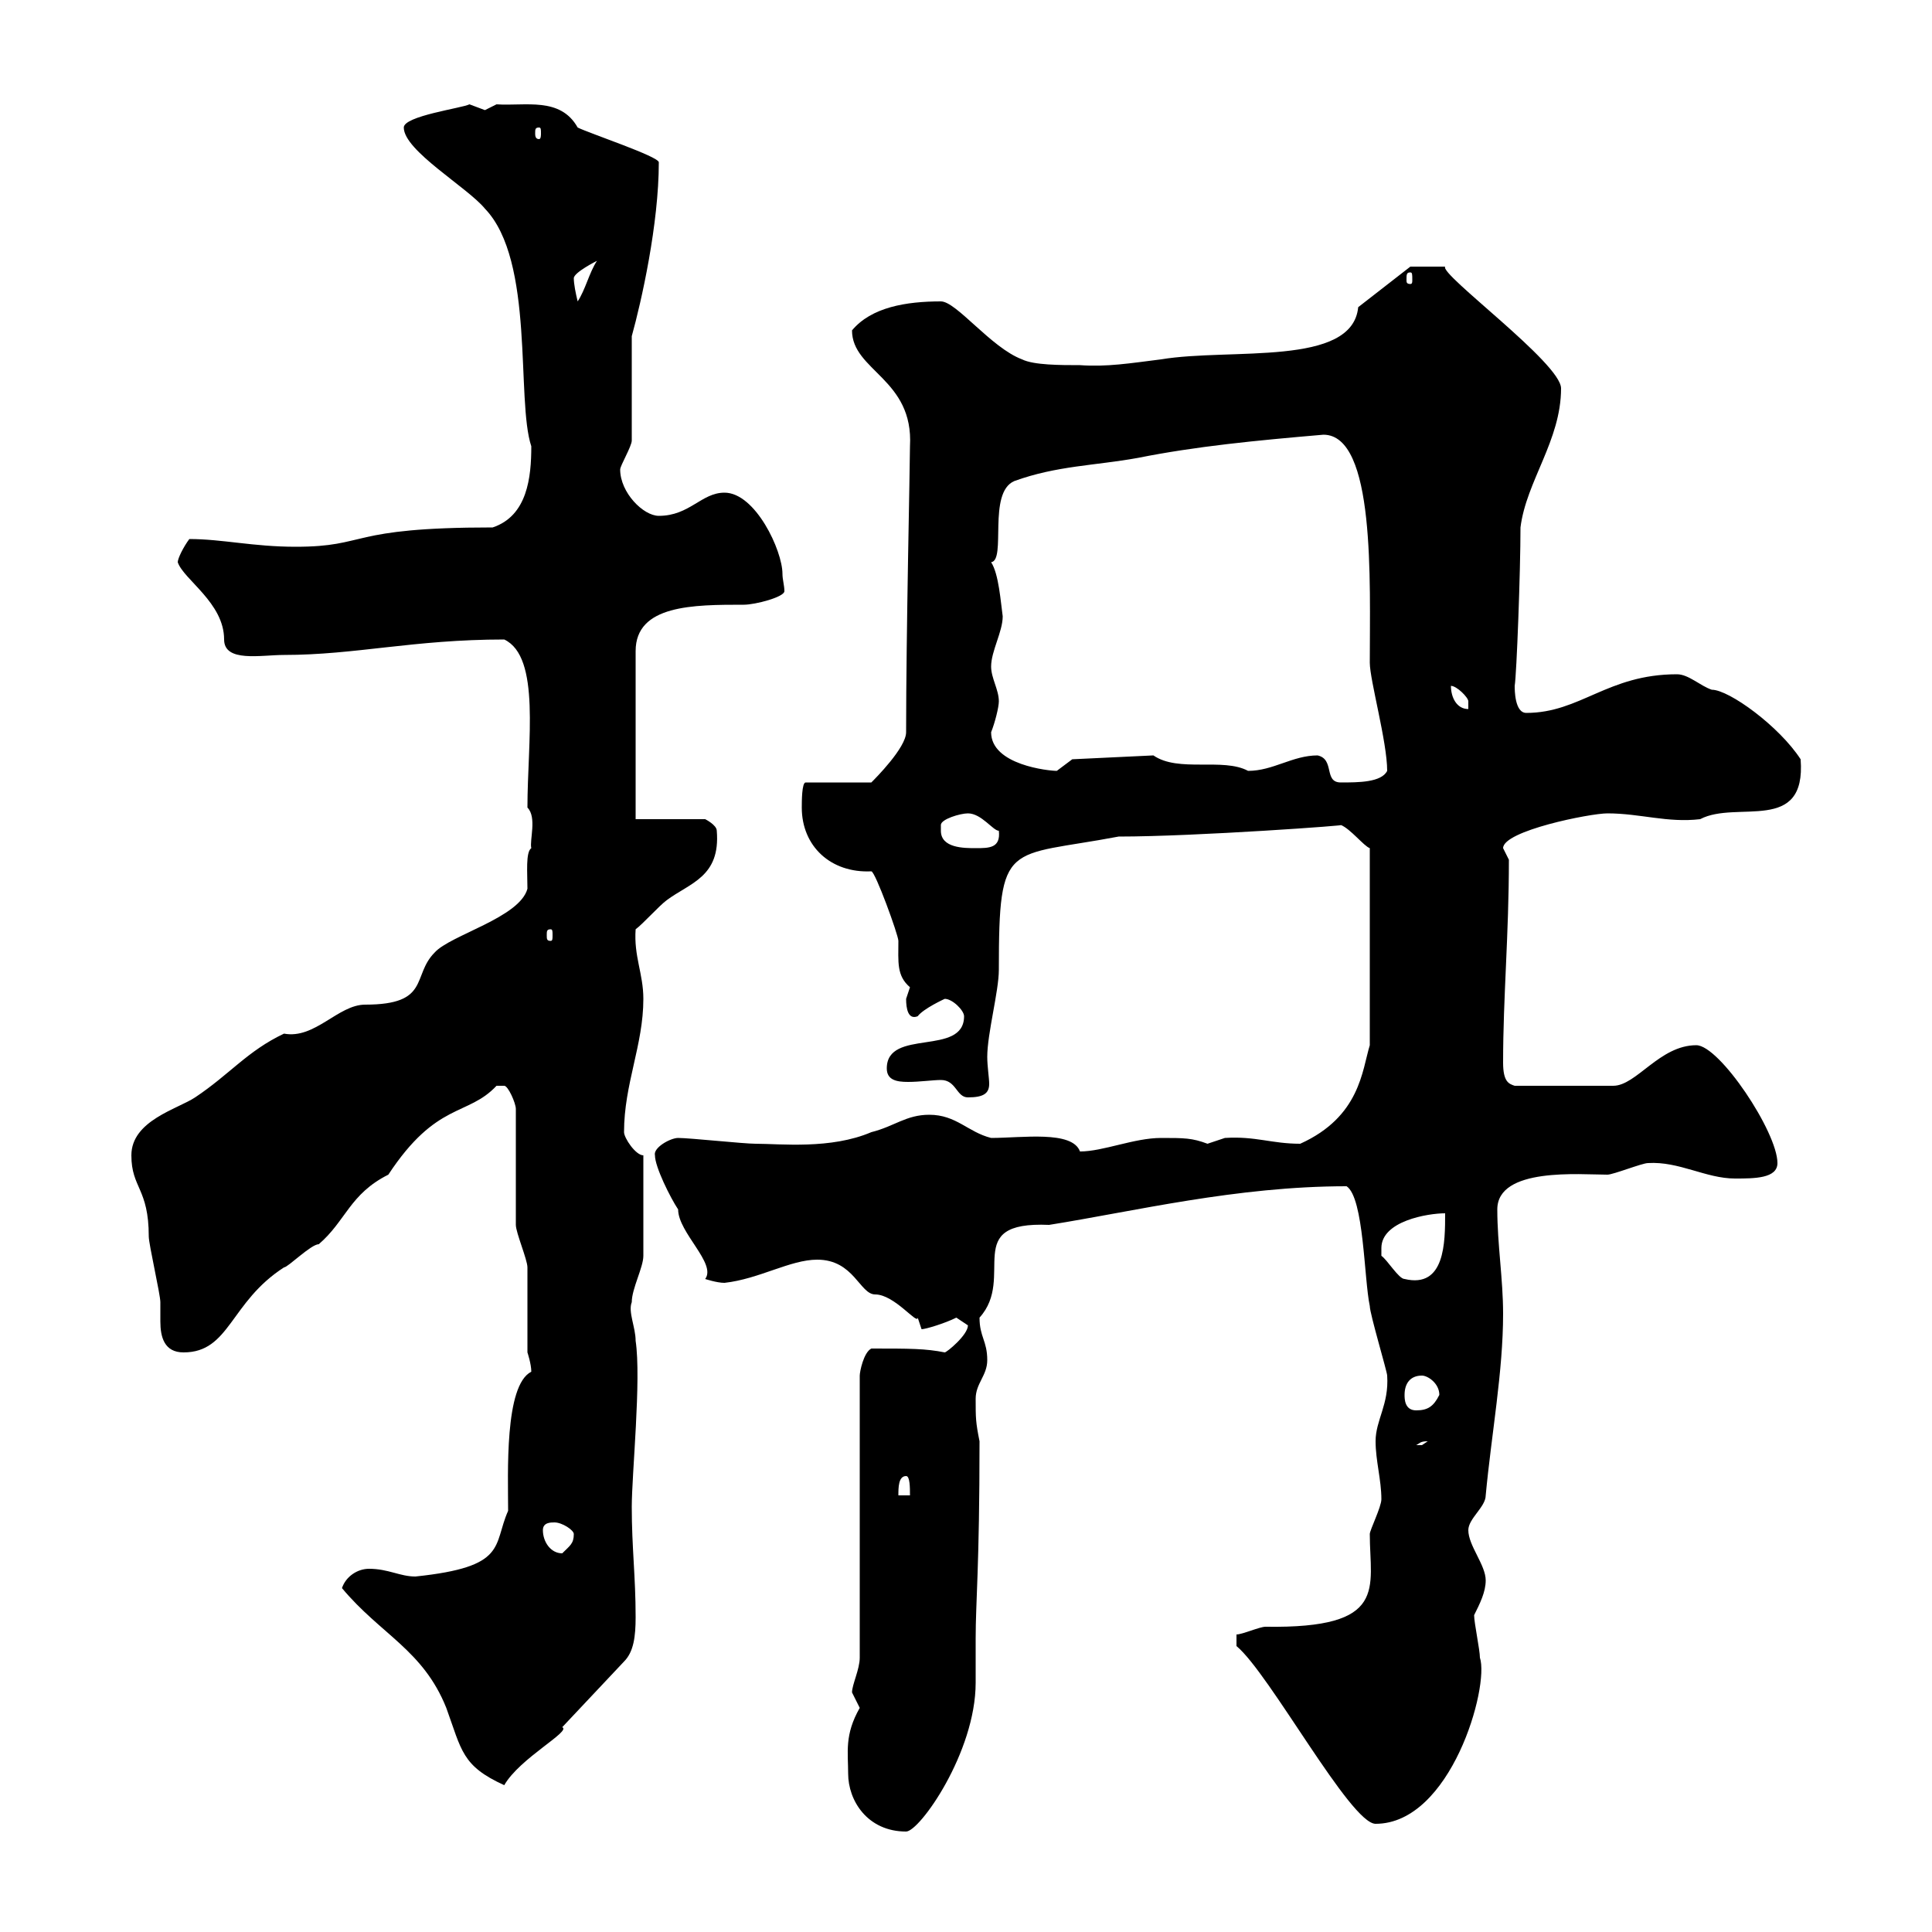 <svg xmlns="http://www.w3.org/2000/svg" xmlns:xlink="http://www.w3.org/1999/xlink" width="300" height="300"><path d="M131.70 275.40C131.70 279.60 134.70 284.40 140.70 284.40C142.80 284.40 151.50 272.10 151.50 261.30C151.50 259.50 151.50 257.40 151.50 254.40C151.50 248.70 152.10 243.30 152.10 223.80C151.50 220.80 151.50 220.20 151.50 217.20C151.50 214.80 153.30 213.60 153.30 211.20C153.30 208.20 152.10 207.60 152.10 204.60C157.80 198.30 149.10 189.60 162.90 190.20C176.10 188.10 192 184.20 209.10 184.20C211.80 186 211.80 198.60 212.70 202.80C212.70 204 215.40 213 215.40 213.60C215.70 218.10 213.60 220.50 213.60 223.80C213.60 226.80 214.50 229.80 214.50 232.80C214.50 234 212.70 237.60 212.70 238.20C212.70 246.60 215.70 252.90 196.50 252.60C195.60 252.60 192.90 253.80 192 253.80L192 255.60C197.10 259.80 209.70 283.20 213.60 283.20C225.30 283.20 231.30 261.90 229.80 257.40C229.80 256.20 228.90 252 228.90 250.80C229.80 249 230.70 247.20 230.70 245.40C230.70 243 228 240 228 237.60C228 235.80 230.70 234 230.70 232.20C231.60 222.60 233.40 213 233.40 204C233.40 198.60 232.50 193.20 232.50 187.80C232.50 181.20 245.40 182.40 249.60 182.40C250.50 182.40 255 180.60 255.90 180.60C260.70 180.30 264.90 183 269.40 183C272.40 183 276 183 276 180.60C276 175.80 267 162.30 263.40 162.30C257.70 162.30 254.10 168.60 250.50 168.60L235.20 168.60C234.30 168.30 233.40 168 233.40 165C233.40 154.80 234.30 145.20 234.30 133.50C234.30 133.50 233.40 131.70 233.40 131.70C233.40 129 246.90 126.30 249.60 126.30C254.70 126.30 258.90 127.80 264 127.20C269.70 124.20 280.50 129.60 279.60 117.90C276.30 112.80 268.50 107.10 265.80 107.10C264 106.50 262.20 104.70 260.40 104.70C249.60 104.70 245.40 110.70 237 110.70C235.20 110.70 235.20 107.10 235.20 106.50C235.50 104.70 236.10 88.80 236.10 81.90C237 74.70 242.40 68.40 242.40 60.30C242.40 56.40 223.50 42.60 224.40 41.40L219 41.40L210.90 47.70C210 57 191.10 54 180.30 55.80C175.50 56.40 171.90 57 167.70 56.70C164.70 56.70 160.50 56.70 158.70 55.80C153.90 54 148.50 46.80 146.10 46.80C140.70 46.80 135.30 47.70 132.30 51.30C132.30 57.60 141.90 58.80 141.30 69.30C141.30 72.30 140.70 98.40 140.70 113.70C140.70 116.10 135.90 120.90 135.30 121.50L125.10 121.50C124.50 121.50 124.50 124.50 124.50 125.40C124.50 131.40 129 135.60 135.30 135.30C135.90 135.30 139.50 145.20 139.50 146.10C139.50 149.40 139.20 151.50 141.30 153.30C141.30 153.30 140.70 155.10 140.70 155.10C140.70 156.60 141 158.40 142.50 157.80C143.40 156.60 146.70 155.10 146.70 155.10C147.90 155.10 149.70 156.90 149.70 157.80C149.70 164.10 137.70 159.60 137.70 165.90C137.70 167.70 139.20 168 141 168C142.80 168 144.90 167.70 146.10 167.70C148.50 167.70 148.50 170.40 150.30 170.40C152.70 170.40 153.60 169.80 153.60 168.30C153.60 167.40 153.30 165.60 153.30 164.10C153.30 160.50 155.10 153.90 155.10 150.60C155.10 130.20 156.30 133.20 173.70 129.90C185.70 129.90 210.30 128.10 208.20 128.10C209.70 128.70 211.80 131.40 212.70 131.70L212.70 162.30C211.50 166.20 211.20 173.40 201.90 177.60C197.40 177.60 195 176.40 190.20 176.70C190.20 176.70 187.50 177.60 187.50 177.60C185.10 176.70 183.90 176.70 180.30 176.70C176.10 176.70 171.30 178.80 167.70 178.80C166.50 175.50 158.70 176.70 153.90 176.70C150.30 175.80 148.50 173.10 144.30 173.10C140.70 173.10 138.90 174.90 135.30 175.80C129 178.50 121.20 177.60 117.30 177.60C115.50 177.60 107.10 176.70 105.30 176.70C104.10 176.70 101.40 178.20 101.70 179.40C101.70 181.20 104.10 186 105.30 187.80C105.30 191.40 111.30 196.20 109.50 198.60C109.50 198.60 111.30 199.20 112.50 199.20C117.90 198.60 122.70 195.60 126.90 195.60C132.60 195.60 133.50 201 135.90 201C138.90 201 142.50 205.80 142.50 204.60C142.50 204.60 143.10 206.40 143.10 206.40C143.70 206.40 146.70 205.50 148.50 204.60C148.50 204.60 150.30 205.80 150.30 205.80C150.30 207.30 147 210 146.70 210C143.70 209.40 141.30 209.40 135.30 209.40C134.10 210 133.50 213 133.50 213.60L133.50 257.40C133.50 259.20 132.30 261.60 132.30 262.80C132.30 262.80 133.50 265.20 133.50 265.20C131.10 269.40 131.70 272.10 131.70 275.40ZM53.10 246.60C59.10 253.80 65.70 256.20 69.30 265.20C71.70 271.80 71.70 274.20 78.30 277.20C80.70 273 88.80 268.80 87.30 268.20L96.90 258C98.40 256.50 98.70 254.10 98.70 251.10C98.70 244.80 98.10 240.30 98.10 234C98.10 228.90 99.60 214.20 98.70 208.20C98.70 206.10 97.50 203.70 98.10 202.20C98.10 200.10 99.90 196.80 99.90 195L99.90 179.40C98.70 179.40 96.90 176.70 96.90 175.80C96.90 168.30 99.90 162.30 99.90 155.10C99.90 151.20 98.40 148.50 98.70 144.30C99.90 143.40 102.30 140.70 103.50 139.80C107.10 137.10 111.90 136.20 111.30 129C111.30 128.10 109.50 127.20 109.50 127.20L98.70 127.20L98.70 101.10C98.70 93.90 107.70 93.90 115.50 93.90C117.30 93.90 121.80 92.70 121.80 91.80C121.80 90.90 121.50 90 121.50 89.10C121.50 85.50 117.30 76.50 112.50 76.50C108.90 76.50 107.10 80.10 102.30 80.10C99.90 80.10 96.30 76.50 96.30 72.90C96.30 72.30 98.10 69.30 98.10 68.40L98.10 52.20C99.60 46.80 102.30 34.80 102.30 25.20C102.30 24.30 91.50 20.70 89.70 19.80C87 15 81.60 16.50 77.10 16.20C77.10 16.20 75.30 17.10 75.30 17.10C75.30 17.10 72.90 16.20 72.90 16.20C71.70 16.80 62.70 18 62.70 19.80C62.70 23.40 72.60 29.10 75.30 32.40C83.10 40.50 80.10 62.10 82.50 69.30C82.50 74.10 81.90 80.10 76.50 81.90C53.70 81.90 57.30 84.90 45.90 84.90C39.30 84.90 34.50 83.70 29.40 83.70C28.50 84.90 27.60 86.70 27.60 87.30C28.50 90 34.80 93.60 34.80 99.30C34.80 102.90 40.50 101.70 44.10 101.70C55.20 101.70 64.20 99.30 78.30 99.30C84 102 81.90 115.20 81.90 125.40C83.40 126.90 82.20 130.50 82.50 131.70C81.60 132.30 81.90 135.60 81.90 138C80.70 142.50 69.90 145.20 67.50 147.90C63.90 151.50 66.90 156 56.70 156C52.50 156 48.90 161.40 44.10 160.50C38.40 163.20 35.70 166.80 30.30 170.40C27.60 172.20 20.40 174 20.40 179.40C20.40 184.50 23.10 184.50 23.10 192C23.10 193.20 24.90 201 24.90 202.20C24.90 202.80 24.90 204 24.90 205.20C24.90 207.60 25.50 210 28.50 210C35.70 210 35.70 202.20 44.10 196.80C44.70 196.80 48.30 193.20 49.50 193.20C53.70 189.60 54.30 185.40 60.30 182.40C67.80 171 72.60 173.40 77.10 168.60C77.10 168.60 77.10 168.60 78.30 168.60C78.90 168.60 80.10 171.30 80.10 172.20L80.10 190.20C80.10 191.40 81.90 195.60 81.90 196.80L81.90 210C81.90 210 82.50 211.80 82.50 213C78.30 215.10 78.90 228.90 78.90 234.60C76.50 240 78.90 243.30 64.50 244.80C62.10 244.80 60.30 243.60 57.30 243.60C55.50 243.60 53.70 244.80 53.10 246.60ZM84.30 237.60C84.30 236.40 85.50 236.40 86.10 236.40C87.30 236.40 89.10 237.60 89.10 238.20C89.10 239.70 88.50 240 87.30 241.20C85.50 241.20 84.30 239.40 84.30 237.60ZM140.70 229.20C141.30 229.20 141.30 231 141.30 232.20L139.50 232.20C139.50 231 139.50 229.20 140.70 229.20ZM221.70 223.80C221.70 223.80 220.80 224.40 220.80 224.40C219.90 224.40 219.90 224.40 219.90 224.40C220.50 224.10 220.50 223.80 221.70 223.80ZM218.10 216.60C218.10 214.80 219 213.60 220.80 213.60C221.70 213.60 223.50 214.80 223.50 216.60C222.60 218.40 221.70 219 219.90 219C218.10 219 218.10 217.20 218.10 216.60ZM214.50 193.80C214.50 189.60 221.70 188.40 224.40 188.40C224.40 192.90 224.40 200.10 218.10 198.60C217.20 198.60 215.40 195.60 214.50 195C214.50 195 214.50 193.80 214.50 193.80ZM85.50 144.30C85.80 144.30 85.80 144.60 85.80 145.20C85.80 145.80 85.80 146.10 85.50 146.10C84.90 146.10 84.90 145.80 84.90 145.20C84.90 144.60 84.90 144.30 85.50 144.30ZM146.10 129C146.10 129 146.10 128.10 146.10 128.10C146.10 127.20 149.10 126.30 150.30 126.30C152.40 126.30 154.20 129 155.10 129C155.40 131.70 153.60 131.70 151.50 131.70C149.70 131.70 146.10 131.70 146.10 129ZM204.60 117.30C200.70 117.30 197.70 119.70 193.80 119.70C189.90 117.60 183 120 179.10 117.30L166.50 117.90C166.50 117.90 164.10 119.70 164.10 119.70C162.90 119.70 153.90 118.80 153.90 113.70C154.50 112.20 155.10 109.80 155.10 108.90C155.10 107.10 153.90 105.30 153.90 103.50C153.90 101.10 155.70 98.10 155.70 95.70C155.40 93.60 155.10 89.10 153.90 87.30C156.30 87 153.30 76.50 157.50 74.70C164.10 72.30 170.10 72.30 176.70 71.10C185.70 69.30 195 68.40 205.50 67.50C213.60 67.50 212.70 90.30 212.70 102.90C212.70 105.60 215.40 115.20 215.40 119.70C214.50 121.50 210.90 121.50 208.20 121.50C205.50 121.50 207.30 117.90 204.60 117.30ZM225.30 106.50C226.20 106.50 228 108.30 228 108.90C228 110.10 228 110.10 228 110.10C226.20 110.10 225.30 108.30 225.30 106.50ZM89.10 43.20C89.10 42.30 92.70 40.50 92.70 40.50C91.50 42.30 90.90 45 89.70 46.80C89.40 45.60 89.10 44.10 89.10 43.20ZM219 42.30C219.30 42.30 219.30 42.60 219.30 43.50C219.30 43.80 219.30 44.10 219 44.10C218.40 44.10 218.40 43.80 218.40 43.50C218.40 42.60 218.40 42.30 219 42.30ZM83.70 19.80C84 19.80 84 20.10 84 20.70C84 21 84 21.60 83.70 21.60C83.10 21.60 83.10 21 83.10 20.70C83.10 20.10 83.10 19.80 83.70 19.80Z"/></svg>